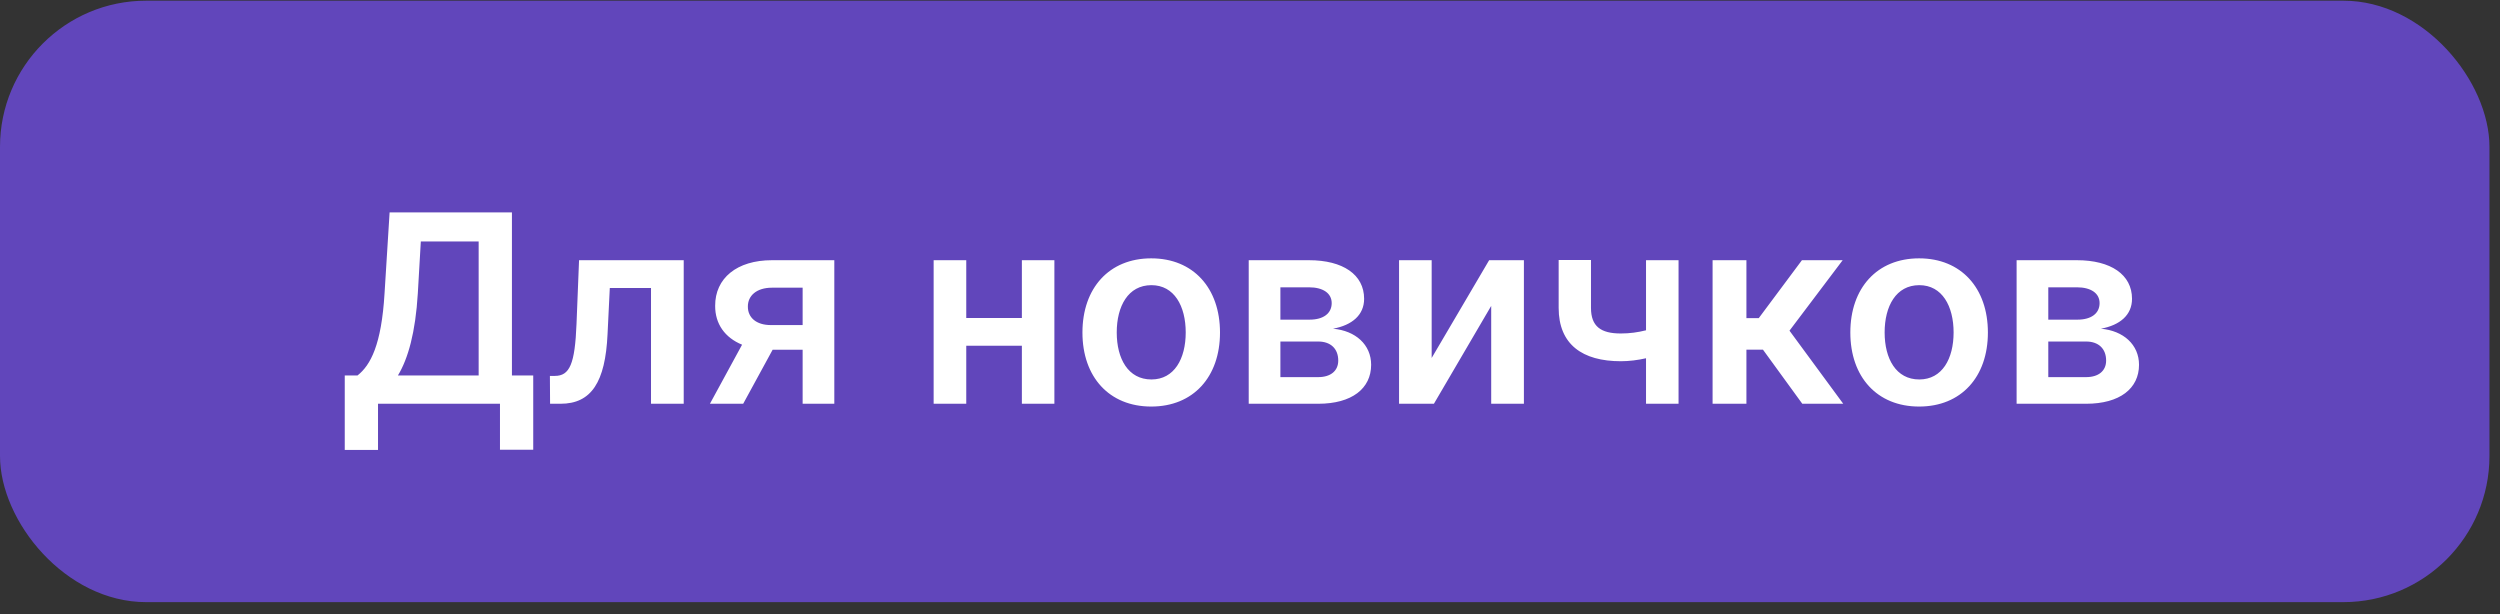 <?xml version="1.0" encoding="UTF-8"?> <svg xmlns="http://www.w3.org/2000/svg" width="171" height="42" viewBox="0 0 171 42" fill="none"><rect x="0" y="0" width="171" height="42" fill="#333333" stroke="none"/> <rect y="0.047" width="170.279" height="41.139" rx="10" fill="#6146BB"></rect> <path d="M23.581 30.774H25.856V27.617H34.198V30.762H36.473V25.68H35.016V14.526H26.649L26.303 20.061C26.093 23.59 25.345 24.977 24.456 25.68H23.581V30.774ZM27.218 25.68C27.914 24.536 28.419 22.739 28.579 20.061L28.784 16.514H32.74V25.68H27.218ZM37.625 27.617H38.341C40.451 27.617 41.403 26.134 41.556 22.861L41.71 19.697H44.529V27.617H46.766V17.798H39.607L39.434 22.145C39.326 24.9 38.968 25.712 37.951 25.712H37.613L37.625 27.617ZM54.9 27.617H57.067V17.798H52.803C50.4 17.798 48.91 19.032 48.917 20.918C48.91 22.158 49.588 23.097 50.758 23.577L48.559 27.617H50.834L52.848 23.922H54.9V27.617ZM54.9 22.235H52.727C51.71 22.235 51.148 21.704 51.154 20.969C51.148 20.234 51.742 19.678 52.803 19.678H54.9V22.235ZM66.092 17.798H63.861V27.617H66.092V23.647H69.896V27.617H72.12V17.798H69.896V21.749H66.092V17.798ZM78.744 27.808C81.62 27.808 83.448 25.782 83.448 22.746C83.448 19.703 81.62 17.671 78.744 17.671C75.867 17.671 74.039 19.703 74.039 22.746C74.039 25.782 75.867 27.808 78.744 27.808ZM78.757 25.955C77.165 25.955 76.385 24.536 76.385 22.739C76.385 20.943 77.165 19.505 78.757 19.505C80.323 19.505 81.103 20.943 81.103 22.739C81.103 24.536 80.323 25.955 78.757 25.955ZM85.412 27.617H90.168C92.469 27.617 93.786 26.575 93.786 24.951C93.786 23.577 92.718 22.618 91.178 22.484C92.488 22.241 93.306 21.544 93.306 20.438C93.306 18.783 91.856 17.798 89.535 17.798H85.412V27.617ZM87.579 25.795V23.36H90.168C91.018 23.36 91.536 23.852 91.536 24.663C91.536 25.367 91.018 25.795 90.168 25.795H87.579ZM87.579 21.864V19.652H89.535C90.5 19.652 91.088 20.061 91.088 20.732C91.088 21.436 90.52 21.864 89.58 21.864H87.579ZM97.926 24.485V17.798H95.695V27.617H98.08L101.998 20.924V27.617H104.235V17.798H101.857L97.926 24.485ZM114.813 17.798H112.588V22.592C112.026 22.733 111.469 22.81 110.862 22.81C109.494 22.81 108.823 22.324 108.823 21.058V17.786H106.612V21.058C106.612 23.564 108.241 24.708 110.862 24.708C111.438 24.708 112.038 24.631 112.588 24.504V27.617H114.813V17.798ZM117.141 27.617H119.455V23.916H120.586L123.277 27.617H126.077L122.401 22.618L126.039 17.798H123.252L120.298 21.762H119.455V17.798H117.141V27.617ZM131.267 27.808C134.144 27.808 135.972 25.782 135.972 22.746C135.972 19.703 134.144 17.671 131.267 17.671C128.391 17.671 126.563 19.703 126.563 22.746C126.563 25.782 128.391 27.808 131.267 27.808ZM131.28 25.955C129.688 25.955 128.909 24.536 128.909 22.739C128.909 20.943 129.688 19.505 131.28 19.505C132.846 19.505 133.626 20.943 133.626 22.739C133.626 24.536 132.846 25.955 131.28 25.955ZM137.936 27.617H142.691C144.993 27.617 146.309 26.575 146.309 24.951C146.309 23.577 145.242 22.618 143.701 22.484C145.012 22.241 145.83 21.544 145.83 20.438C145.83 18.783 144.379 17.798 142.059 17.798H137.936V27.617ZM140.103 25.795V23.36H142.691C143.542 23.36 144.059 23.852 144.059 24.663C144.059 25.367 143.542 25.795 142.691 25.795H140.103ZM140.103 21.864V19.652H142.059C143.024 19.652 143.612 20.061 143.612 20.732C143.612 21.436 143.043 21.864 142.103 21.864H140.103Z" fill="white"></path> </svg> 